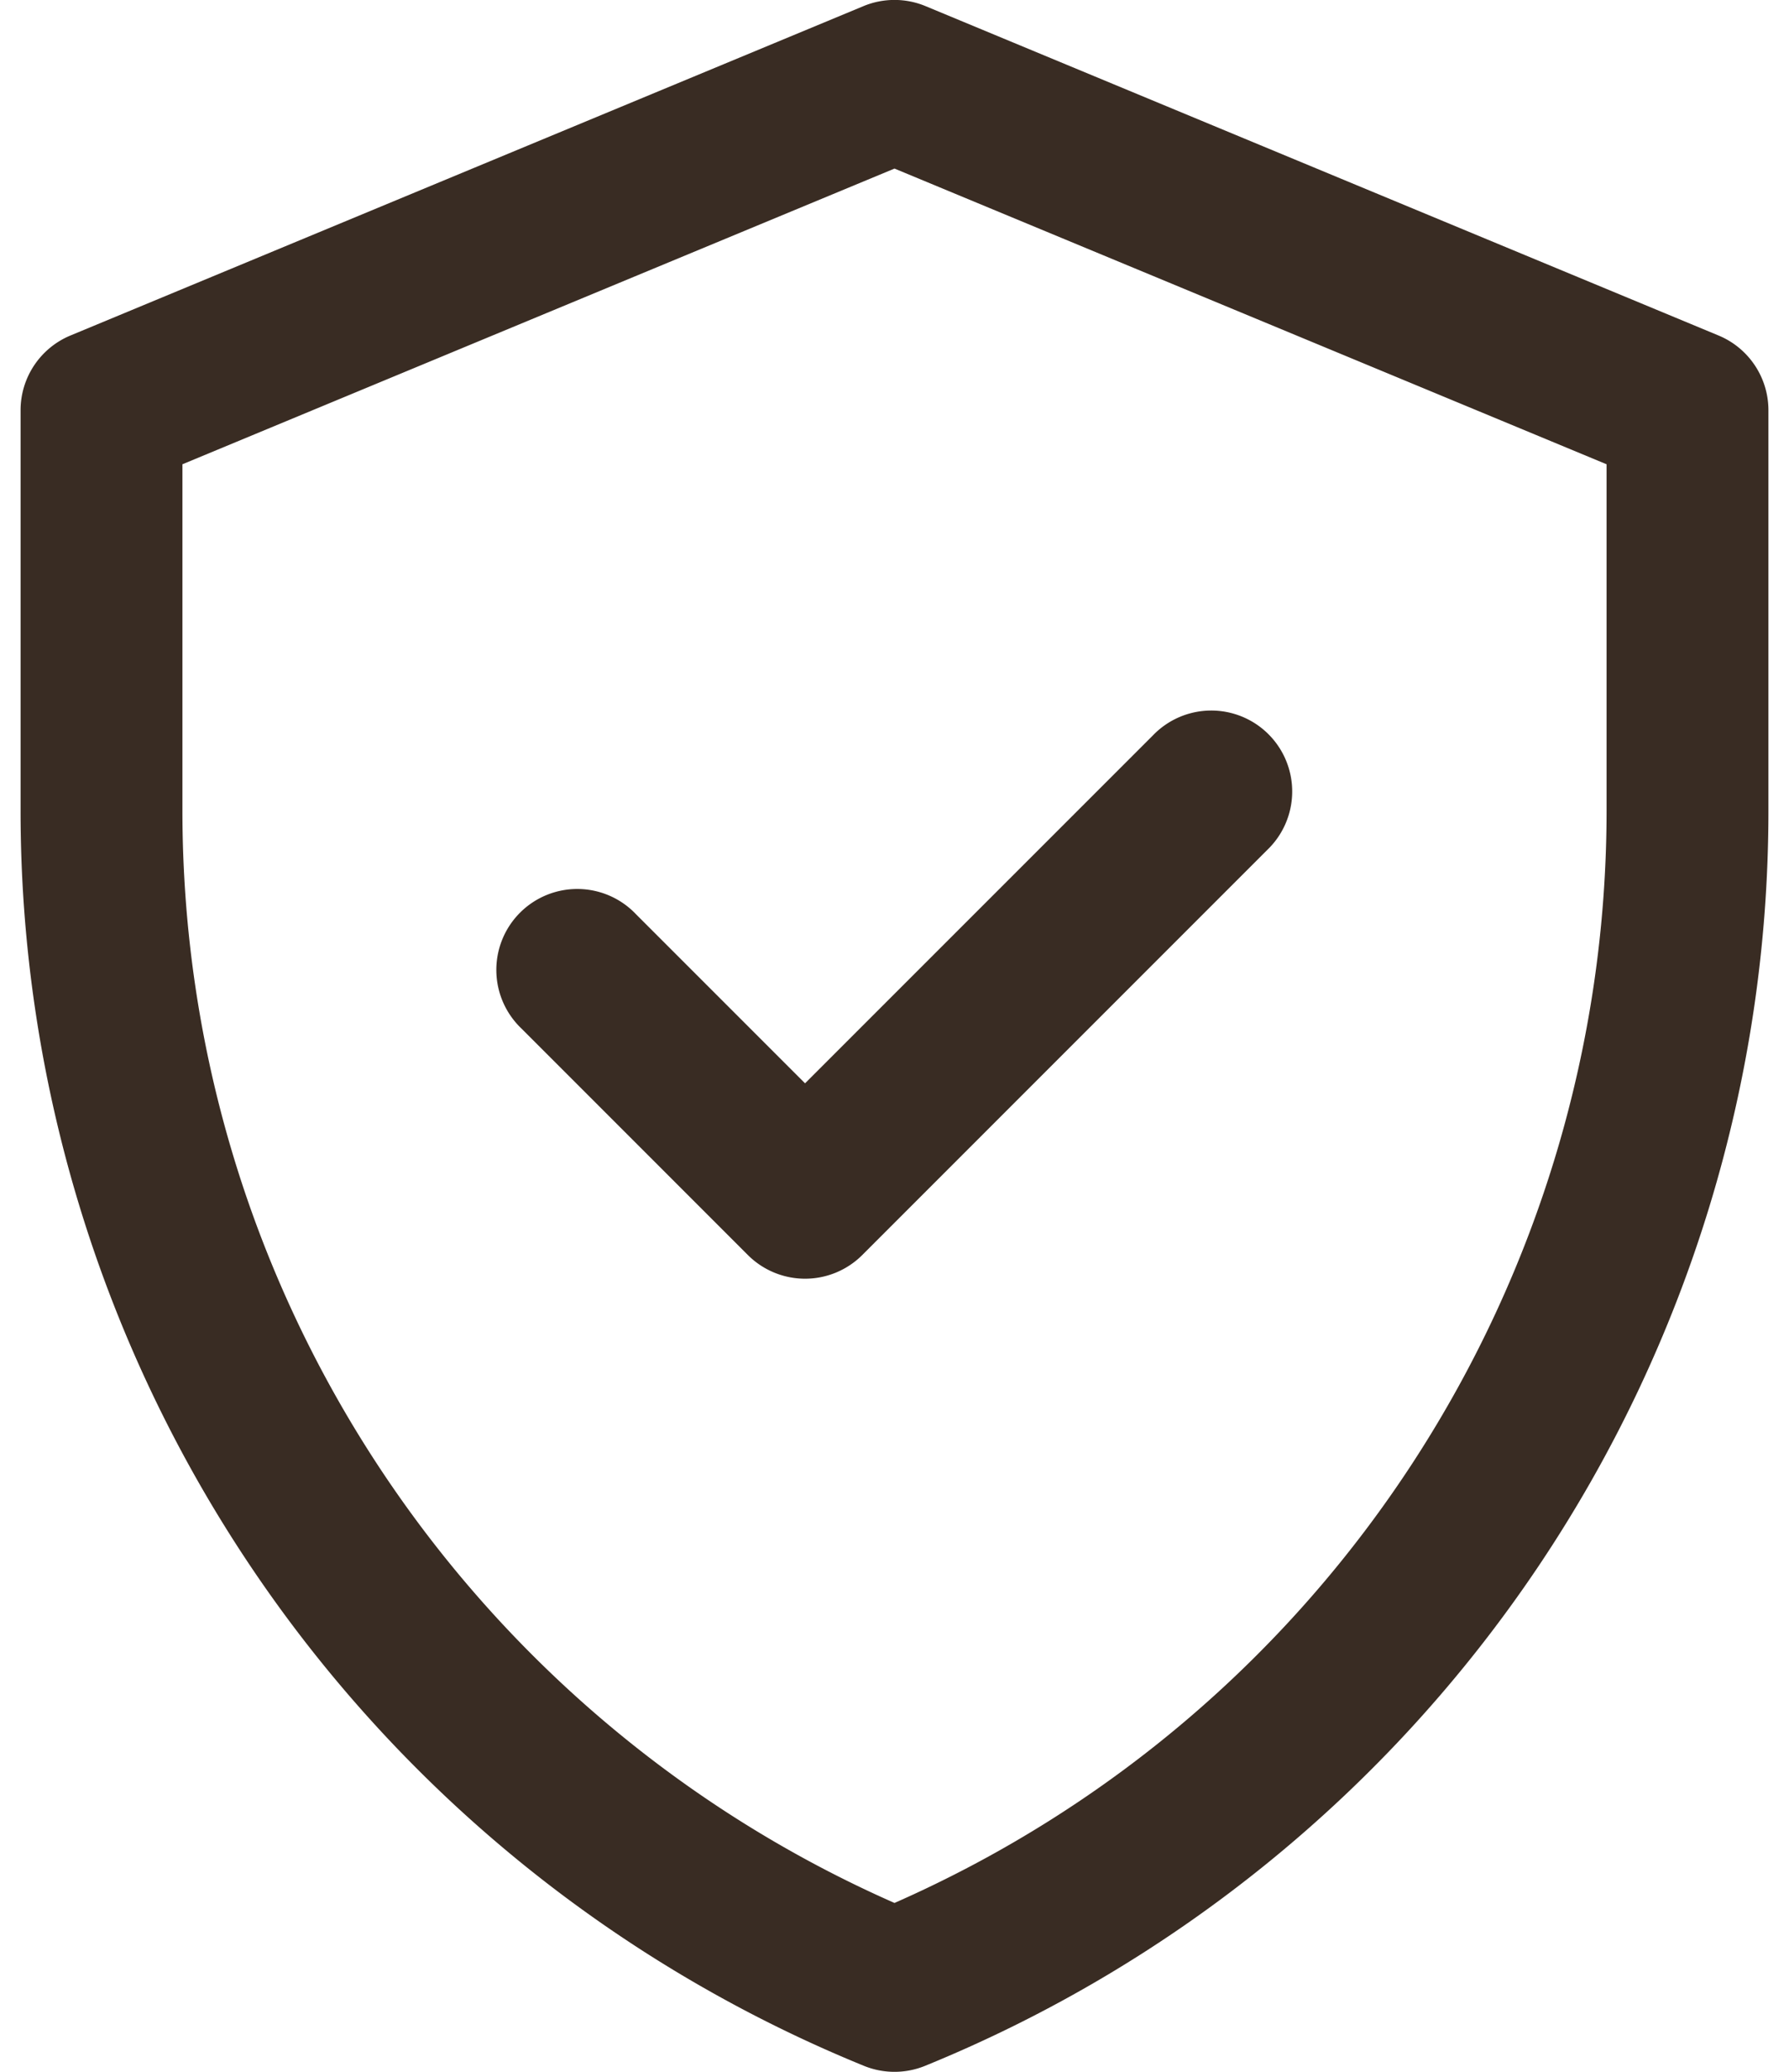 <svg width="38" height="44" fill="none" xmlns="http://www.w3.org/2000/svg"><path d="M36.503 7.125L19.659.13a1.719 1.719 0 00-1.318 0L1.497 7.125a1.719 1.719 0 00-1.06 1.587v8.501a28.783 28.783 0 0017.913 26.66c.417.17.883.17 1.3 0a28.783 28.783 0 0017.913-26.66v-8.5c0-.696-.419-1.322-1.06-1.588zm-2.378 10.088c0 9.952-5.844 19.112-15.125 23.201-9.033-3.98-15.125-12.98-15.125-23.2V9.86L19 3.58l15.125 6.28v7.353zM17.1 23.007l7.388-7.388a1.719 1.719 0 112.43 2.431l-8.602 8.603a1.719 1.719 0 01-2.431 0l-4.803-4.804a1.719 1.719 0 112.43-2.43l3.588 3.588z" fill="#392C23"/></svg>